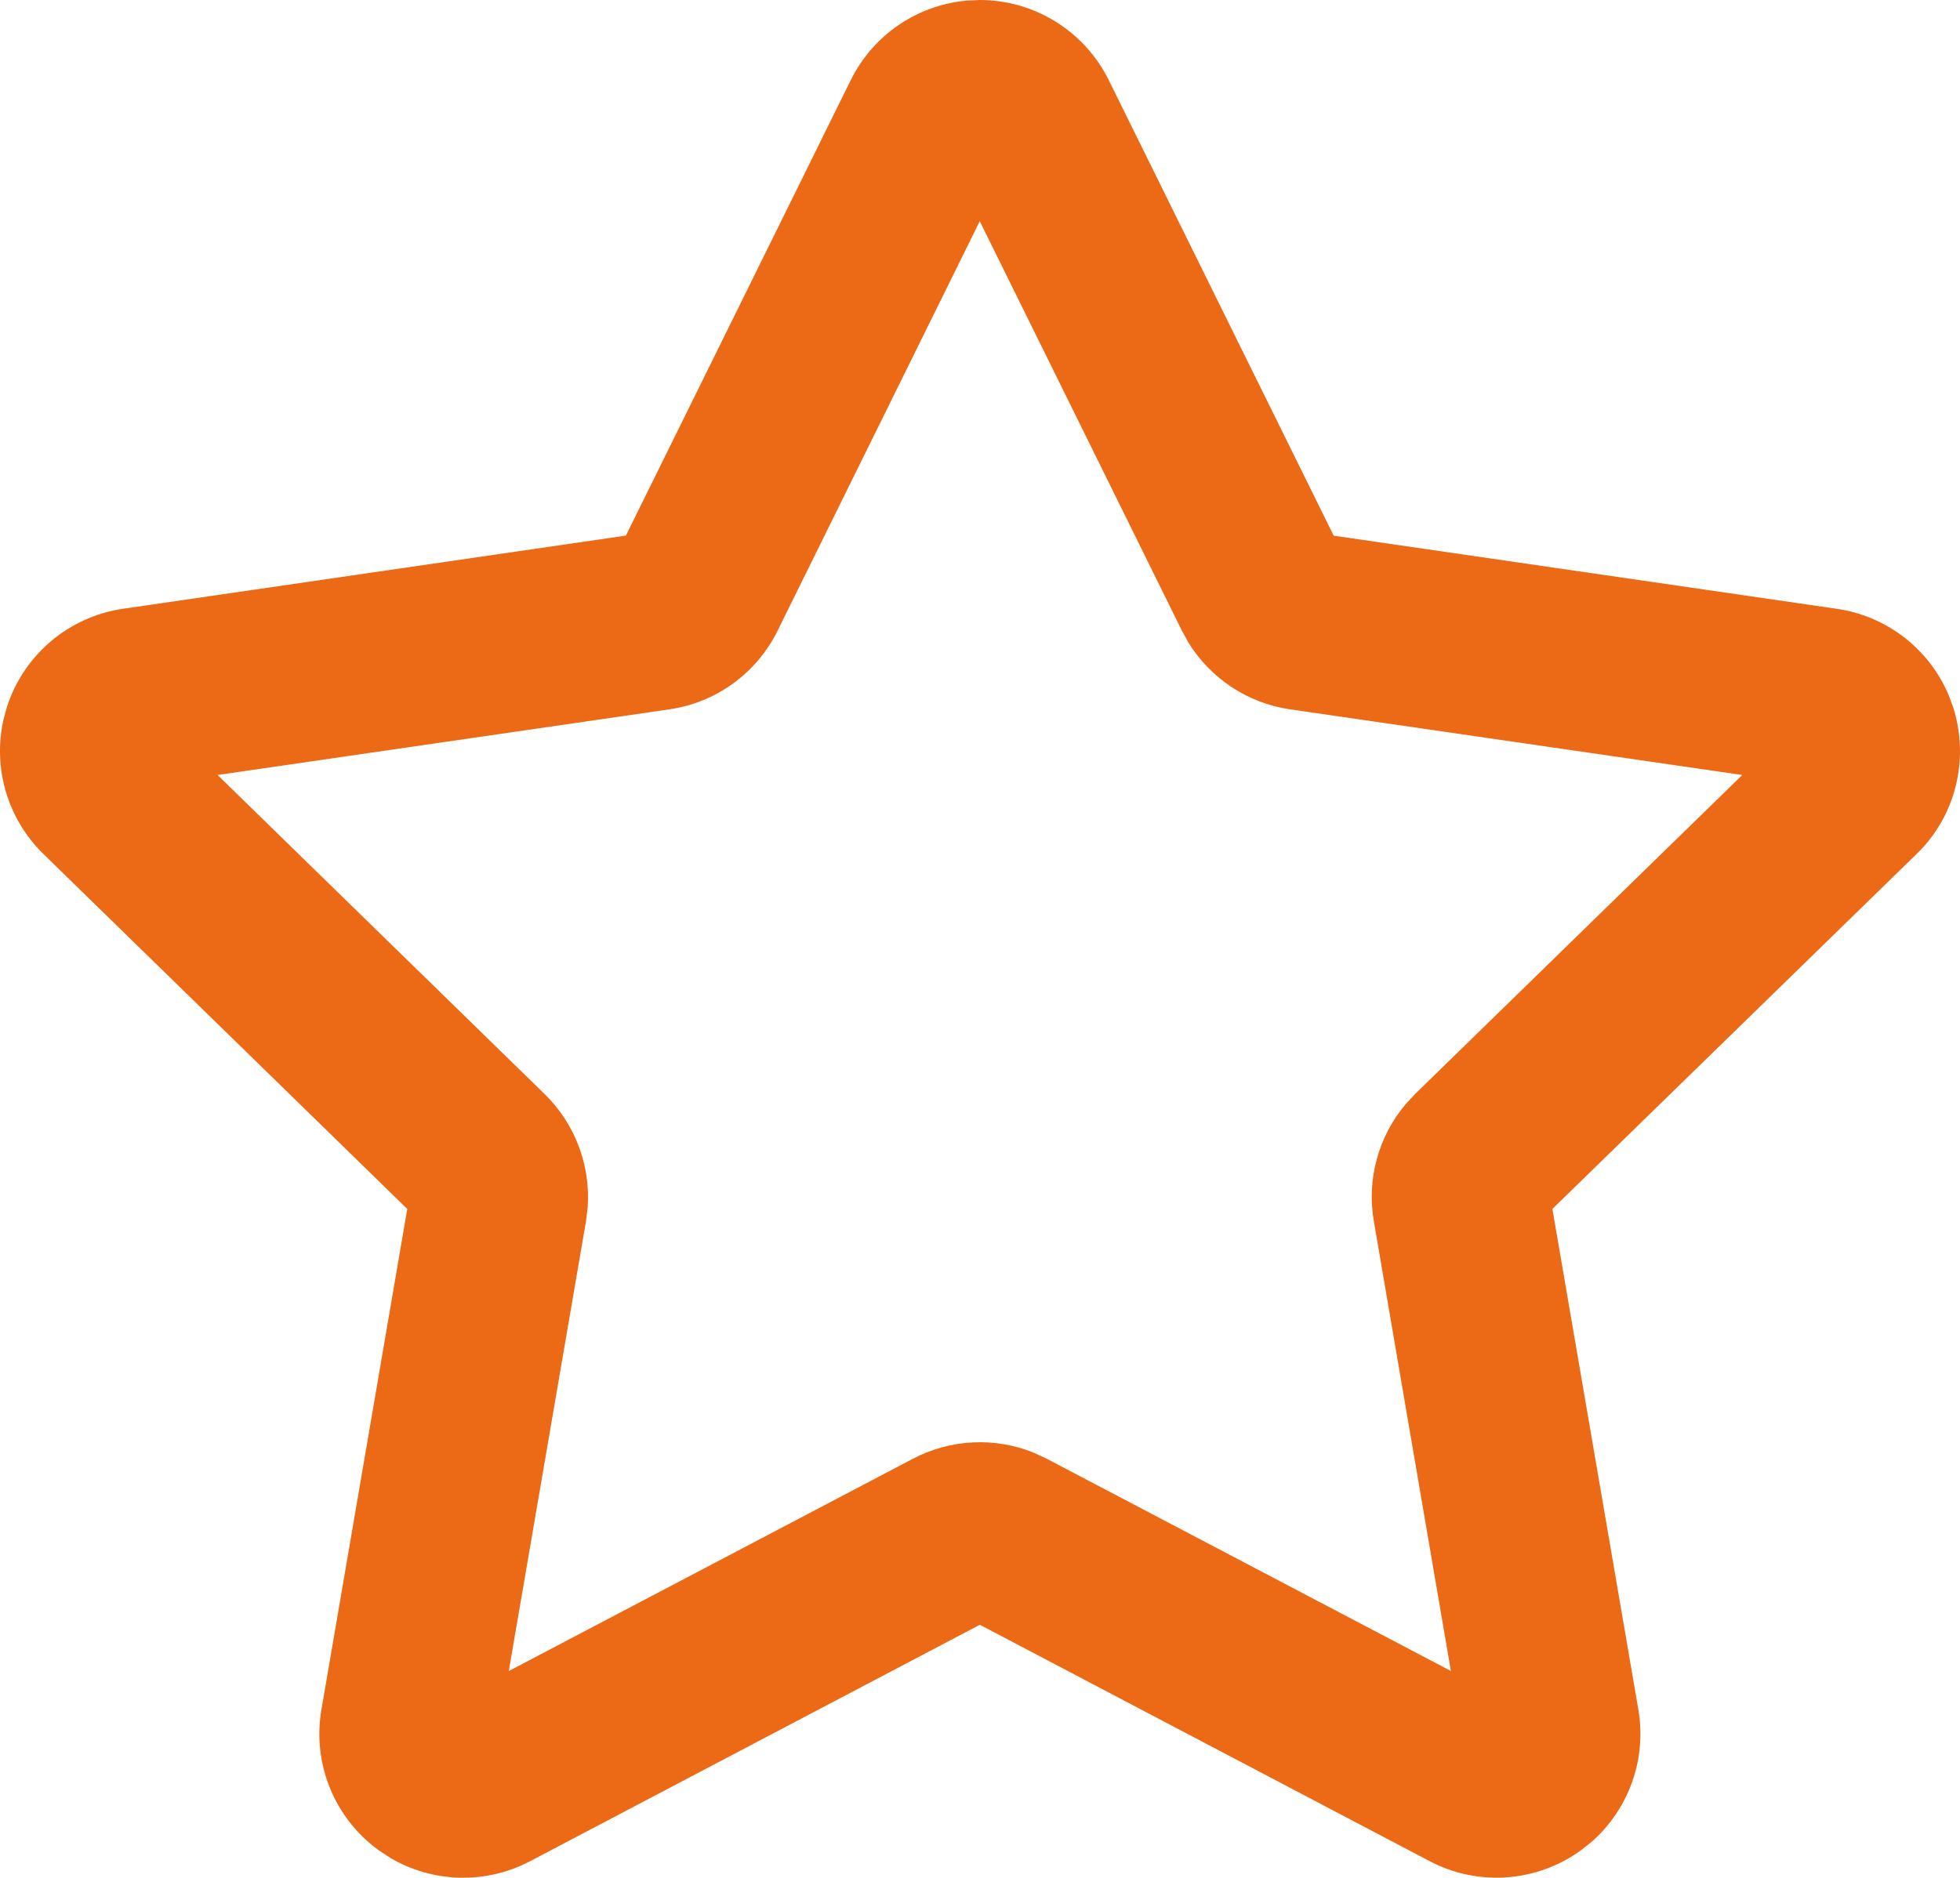 <?xml version="1.0" encoding="UTF-8"?>
<svg xmlns="http://www.w3.org/2000/svg" xmlns:xlink="http://www.w3.org/1999/xlink" width="24px" height="23px" viewBox="0 0 24 23" version="1.1">
  <title>icons/why-us/doswiadczenie</title>
  <g id="Page-1" stroke="none" stroke-width="1" fill="none" fill-rule="evenodd">
    <path d="M11.997,0 C12.667,0 13.28,0.381 13.577,0.982 L16.331,6.561 L22.48,7.455 C23.098,7.54 23.62,7.945 23.86,8.511 L23.914,8.656 C24.122,9.299 23.945,10.003 23.464,10.464 L19.009,14.807 L20.061,20.936 C20.166,21.543 19.946,22.155 19.491,22.557 L19.36,22.661 C18.817,23.056 18.097,23.107 17.505,22.795 L11.998,19.9 L6.491,22.796 C5.946,23.082 5.297,23.062 4.775,22.753 L4.636,22.661 C4.094,22.267 3.822,21.599 3.936,20.939 L4.987,14.807 L0.532,10.46 C0.092,10.031 -0.09,9.408 0.042,8.816 L0.086,8.655 C0.293,8.018 0.843,7.553 1.507,7.456 L7.664,6.56 L10.417,0.982 C10.689,0.431 11.226,0.065 11.83,0.008 L11.997,0 Z M11.997,2.709 L9.523,7.722 C9.267,8.244 8.77,8.605 8.196,8.688 L2.664,9.492 L6.668,13.399 C7.042,13.764 7.233,14.274 7.196,14.788 L7.175,14.96 L6.23,20.467 L11.176,17.868 C11.639,17.624 12.184,17.599 12.662,17.794 L12.818,17.867 L17.766,20.466 L16.823,14.96 C16.733,14.445 16.878,13.92 17.211,13.525 L17.329,13.398 L21.334,9.492 L15.797,8.688 C15.281,8.613 14.828,8.313 14.555,7.875 L14.472,7.724 L11.997,2.709 Z" id="icons/why-us/doswiadczenie" fill="#EC6916" fill-rule="nonzero"></path>
  </g>
</svg>
